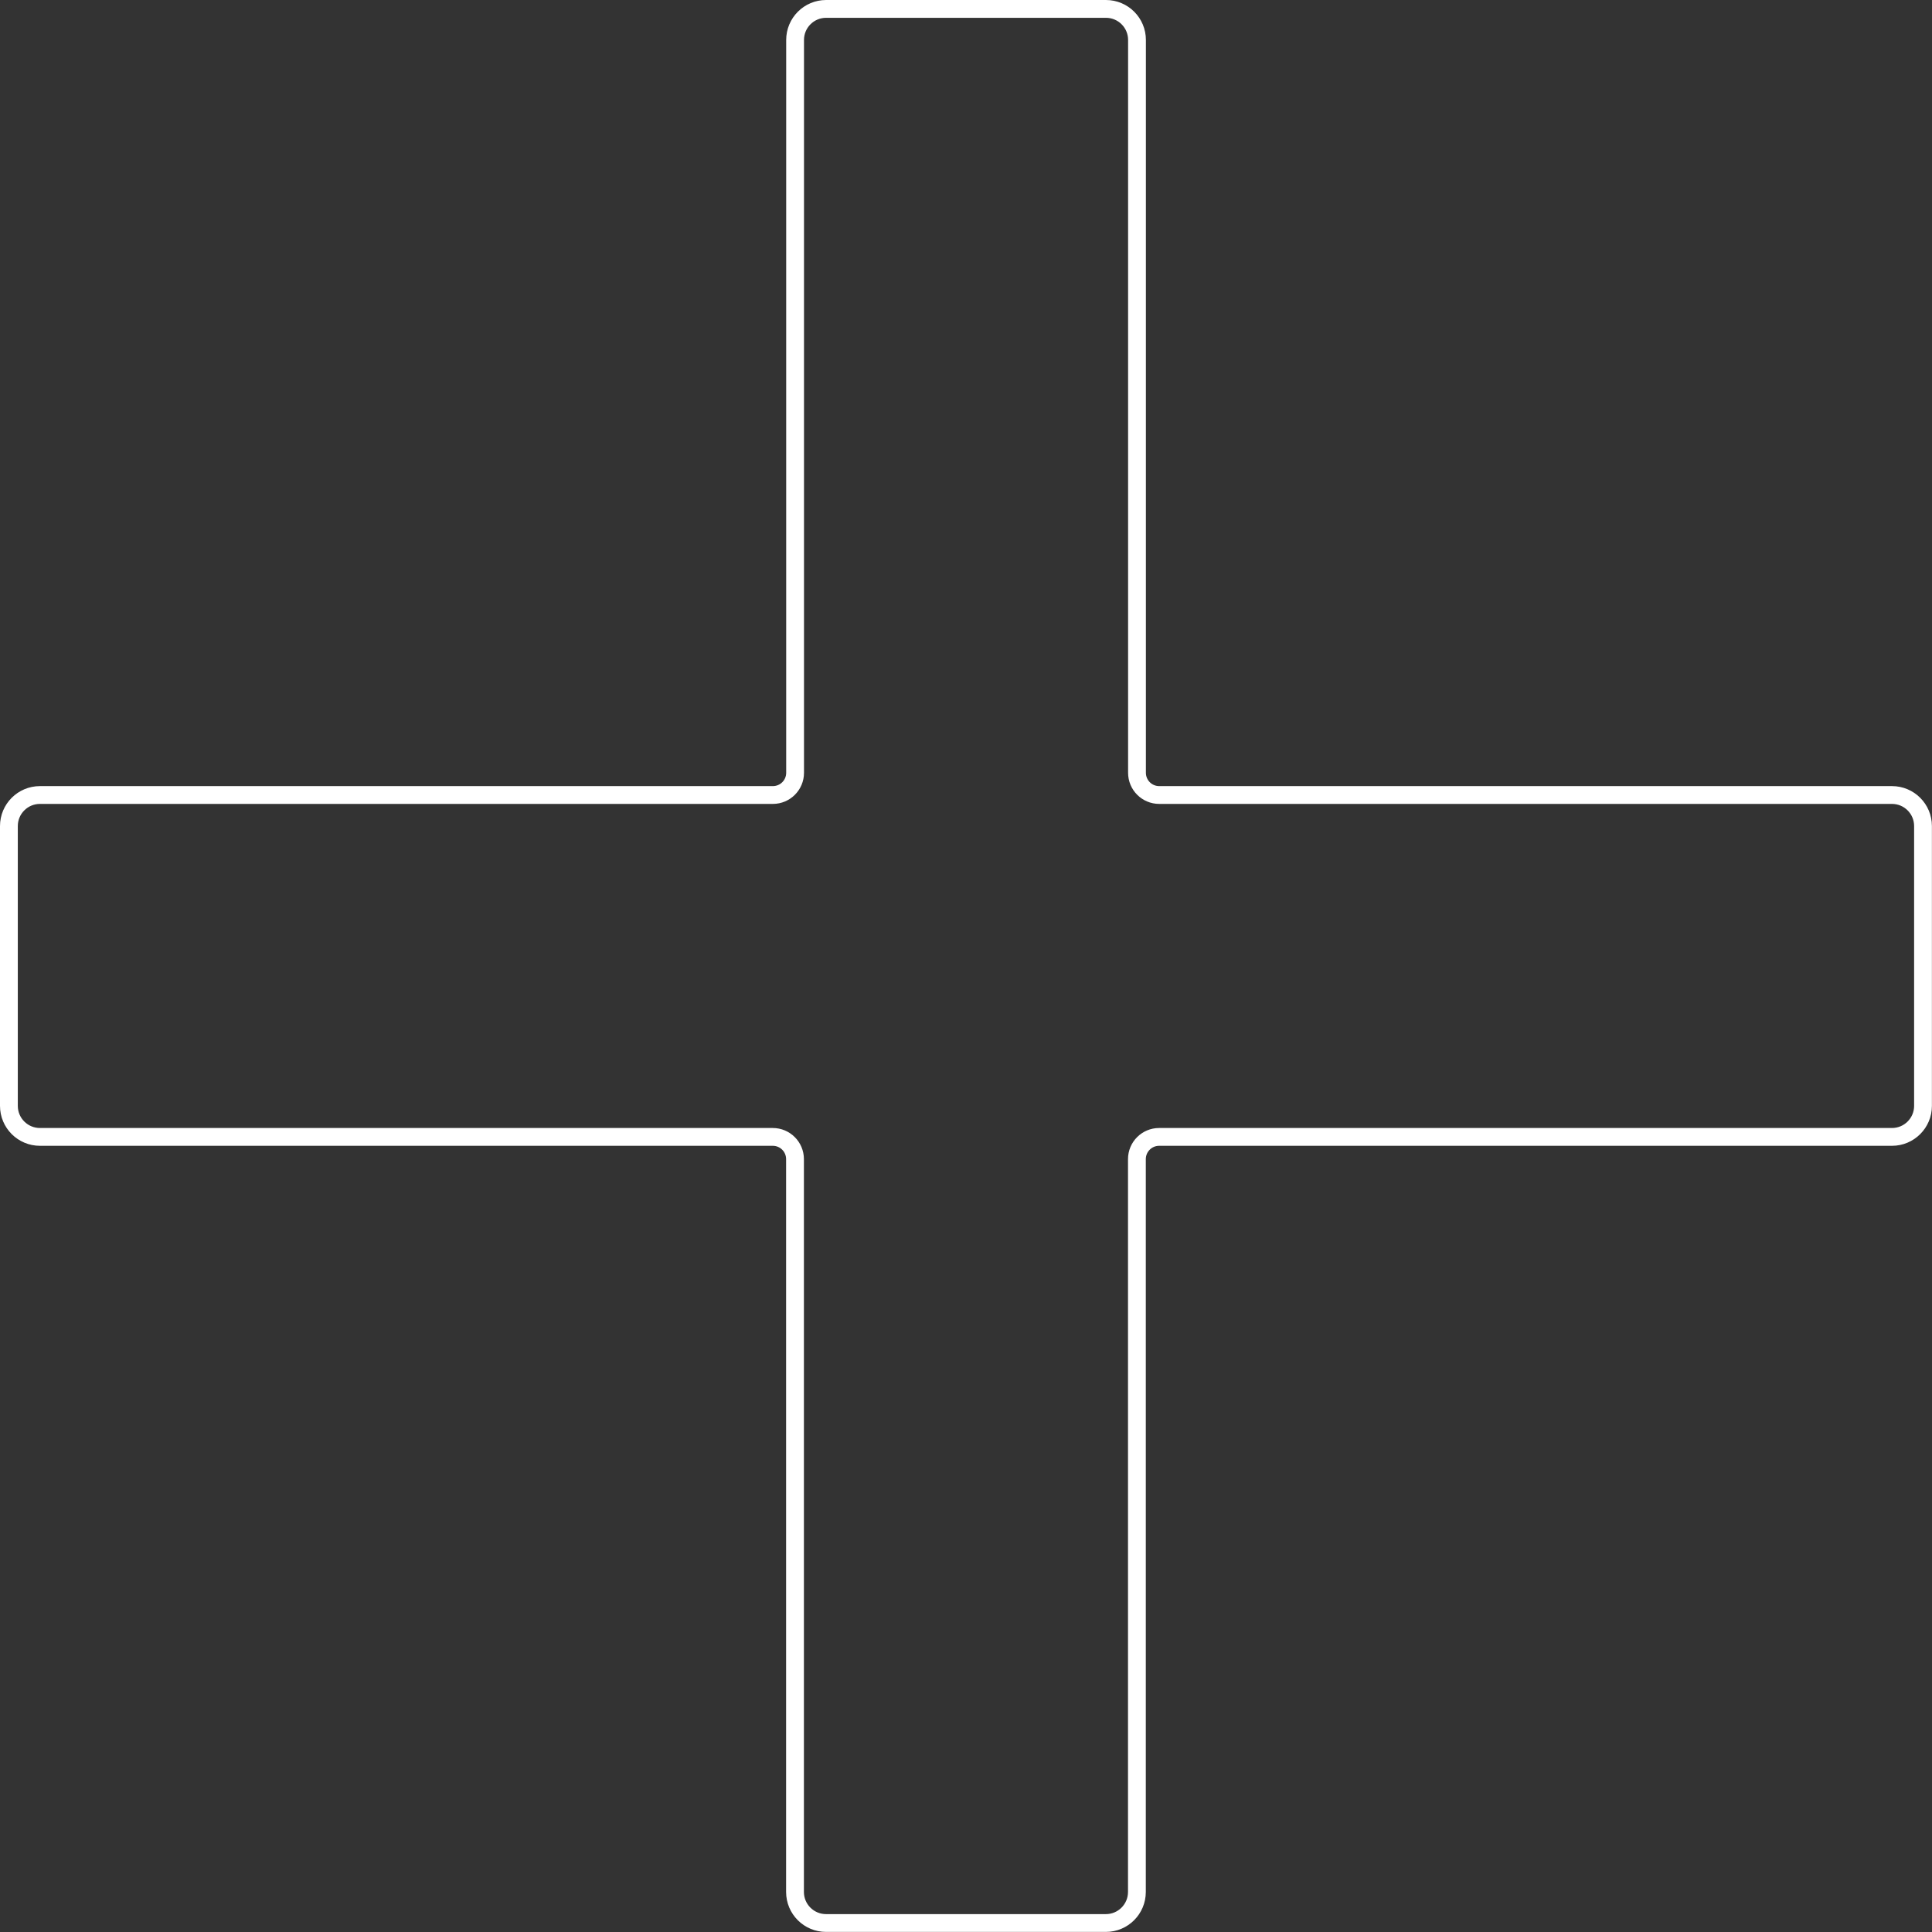 <svg width="217" height="217" viewBox="0 0 217 217" fill="none" xmlns="http://www.w3.org/2000/svg">
<rect x="0" y="0" width="217" height="217" fill="#333333" stroke="none"/>
<g clip-path="url(#clip0_742_96)">
<path d="M130.202 89.294H212.502C214.431 89.294 215.991 90.854 215.991 92.784V124.207C215.991 126.136 214.431 127.696 212.502 127.696H130.193C128.813 127.696 127.696 128.813 127.696 130.193V212.502C127.696 214.431 126.136 215.991 124.207 215.991H92.784C90.854 215.991 89.294 214.431 89.294 212.502V130.193C89.294 128.813 88.178 127.696 86.798 127.696H4.489C2.56 127.696 1 126.136 1 124.207V92.784C1 90.854 2.56 89.294 4.489 89.294H86.807C88.187 89.294 89.304 88.178 89.304 86.798V4.489C89.304 2.56 90.864 1 92.793 1H124.216C126.146 1 127.706 2.56 127.706 4.489V86.798C127.706 88.178 128.822 89.294 130.202 89.294Z" stroke="white" stroke-width="2"/>
</g>
<defs>
<clipPath id="clip0_742_96">
<rect width="217" height="217" fill="white"/>
</clipPath>
</defs>
</svg>
